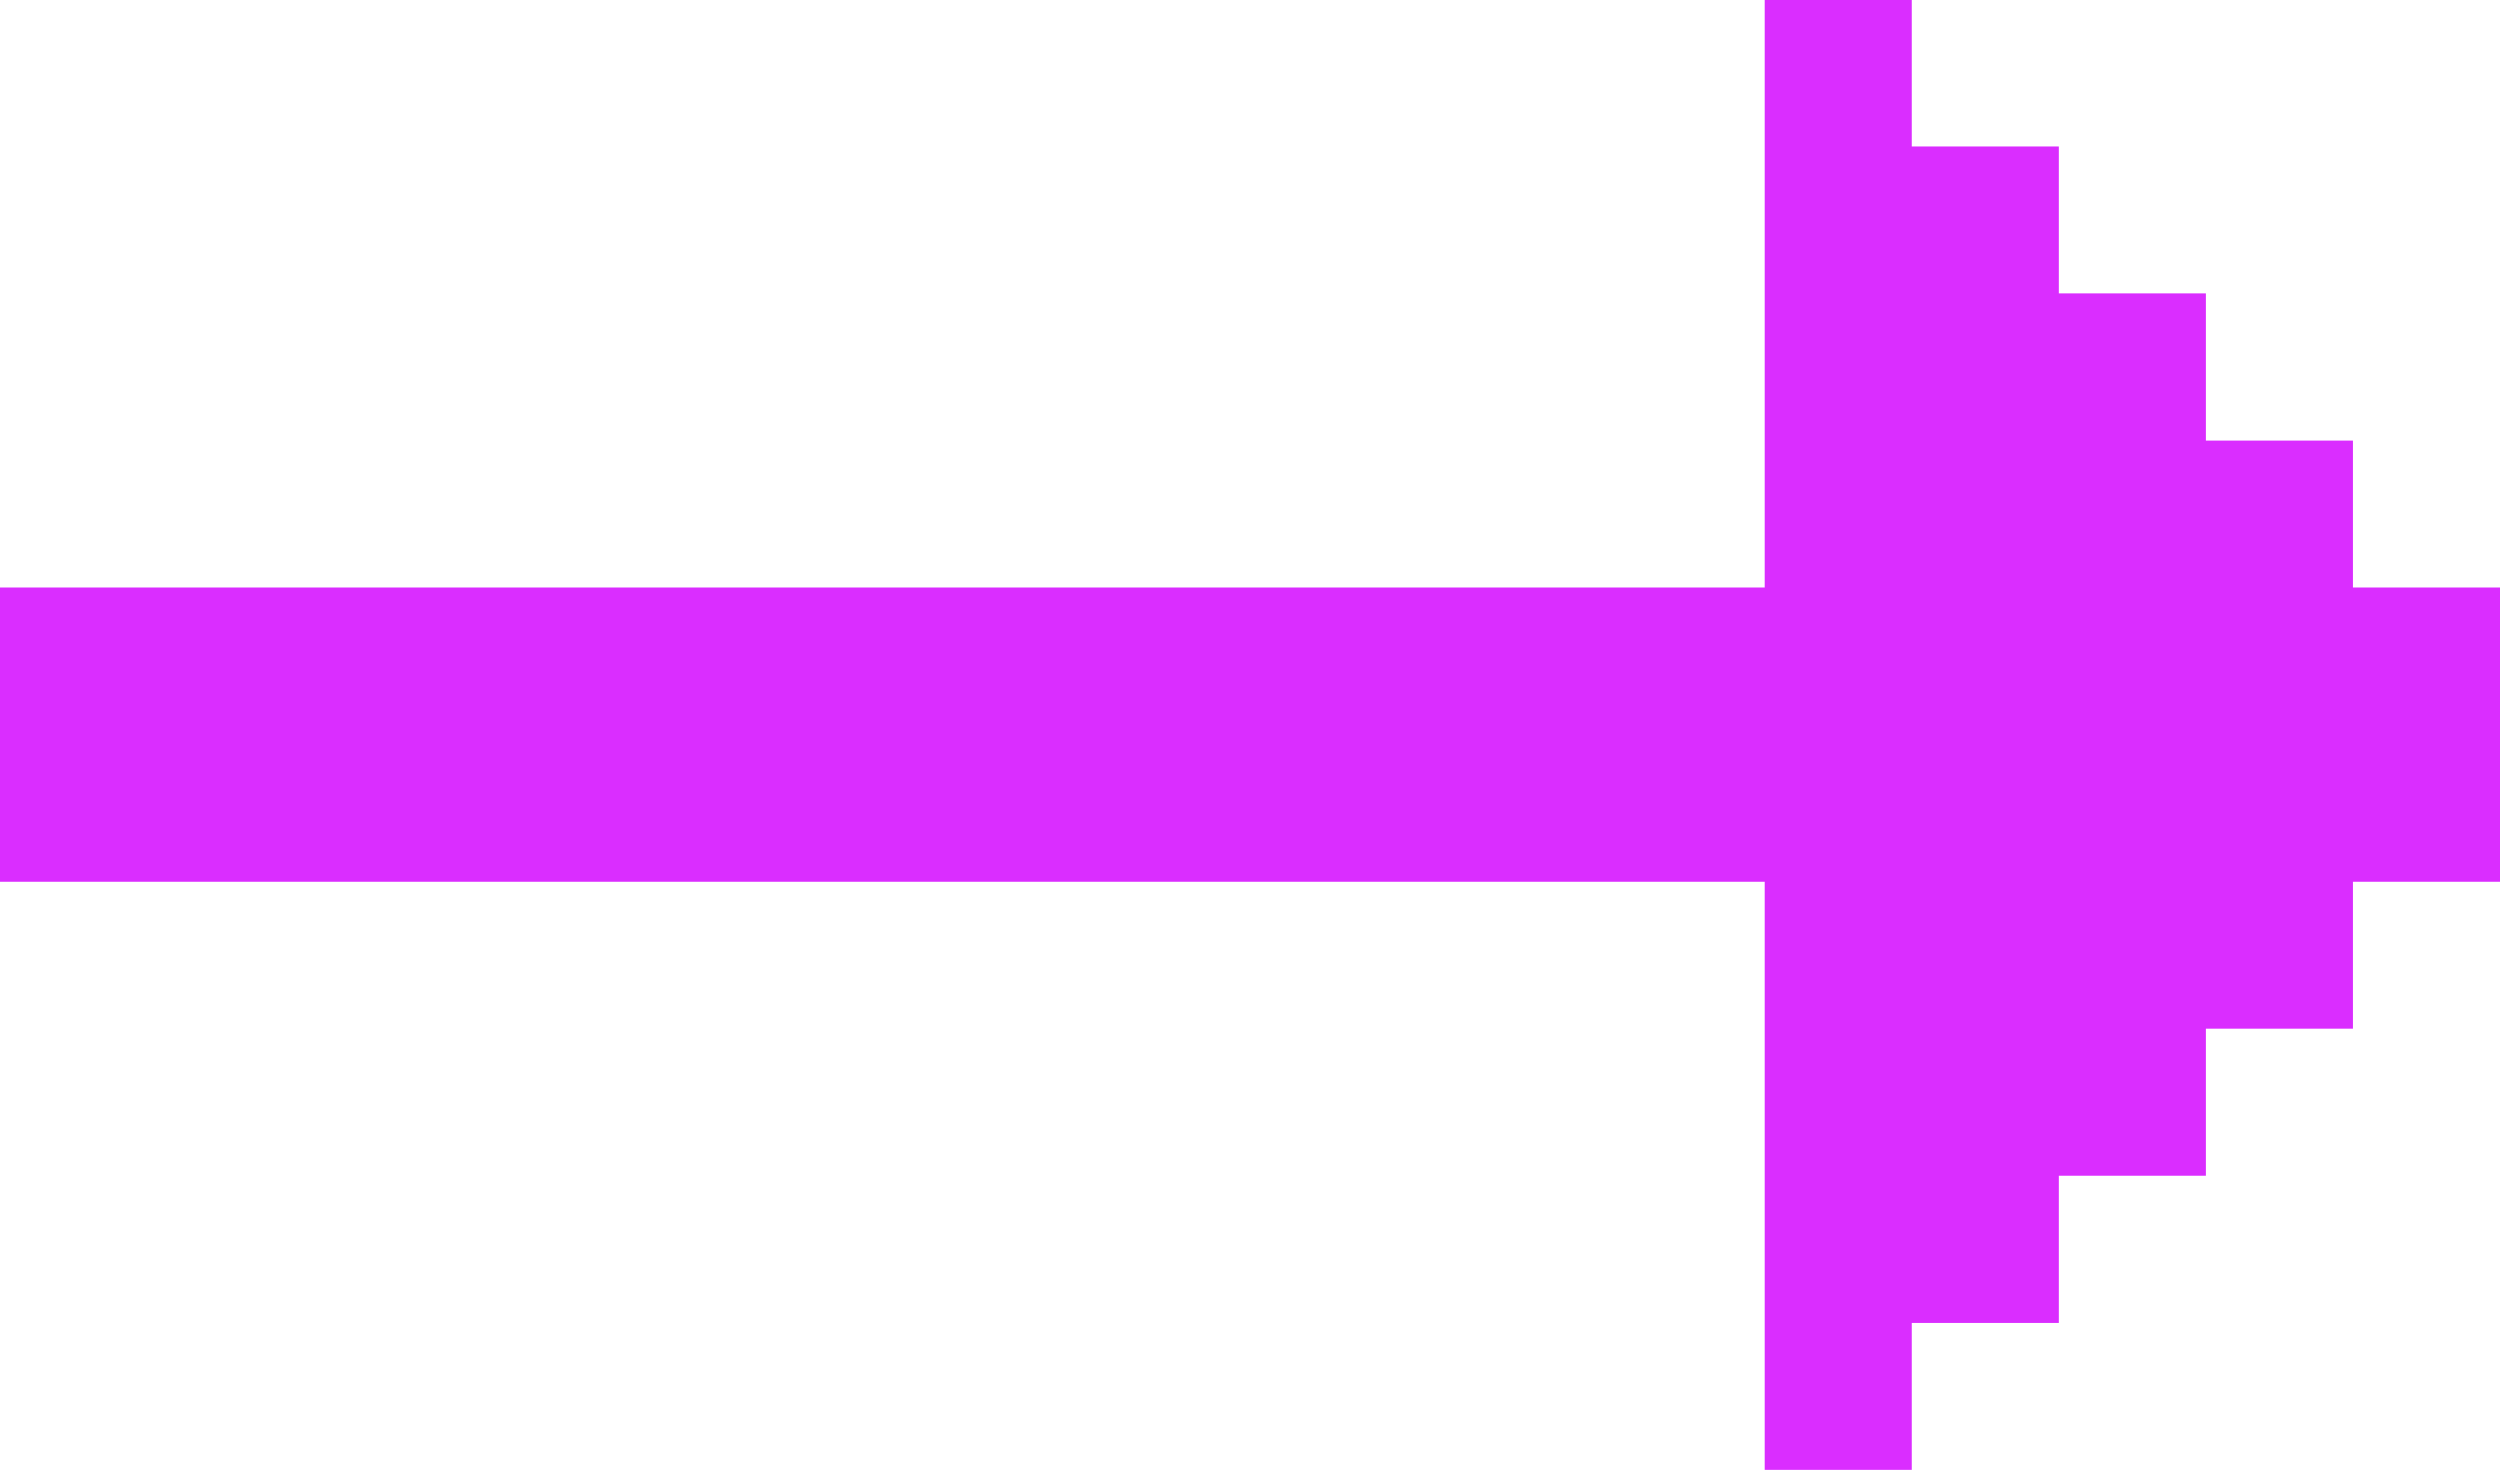 <svg
        xmlns="http://www.w3.org/2000/svg"
        xmlns:xlink="http://www.w3.org/1999/xlink"
        width="17px" height="10px">
    <path fill-rule="evenodd"  fill="rgb(218, 45, 255)"
          d="M16.000,5.996 L16.000,6.995 L15.000,6.995 L15.000,7.995 L14.000,7.995 L14.000,8.996 L13.000,8.996 L13.000,9.995 L12.000,9.995 L12.000,5.996 L-0.000,5.996 L-0.000,3.995 L12.000,3.995 L12.000,-0.003 L13.000,-0.003 L13.000,0.996 L14.000,0.996 L14.000,1.995 L15.000,1.995 L15.000,2.996 L16.000,2.996 L16.000,3.995 L17.000,3.995 L17.000,5.996 L16.000,5.996 Z"/>
</svg>